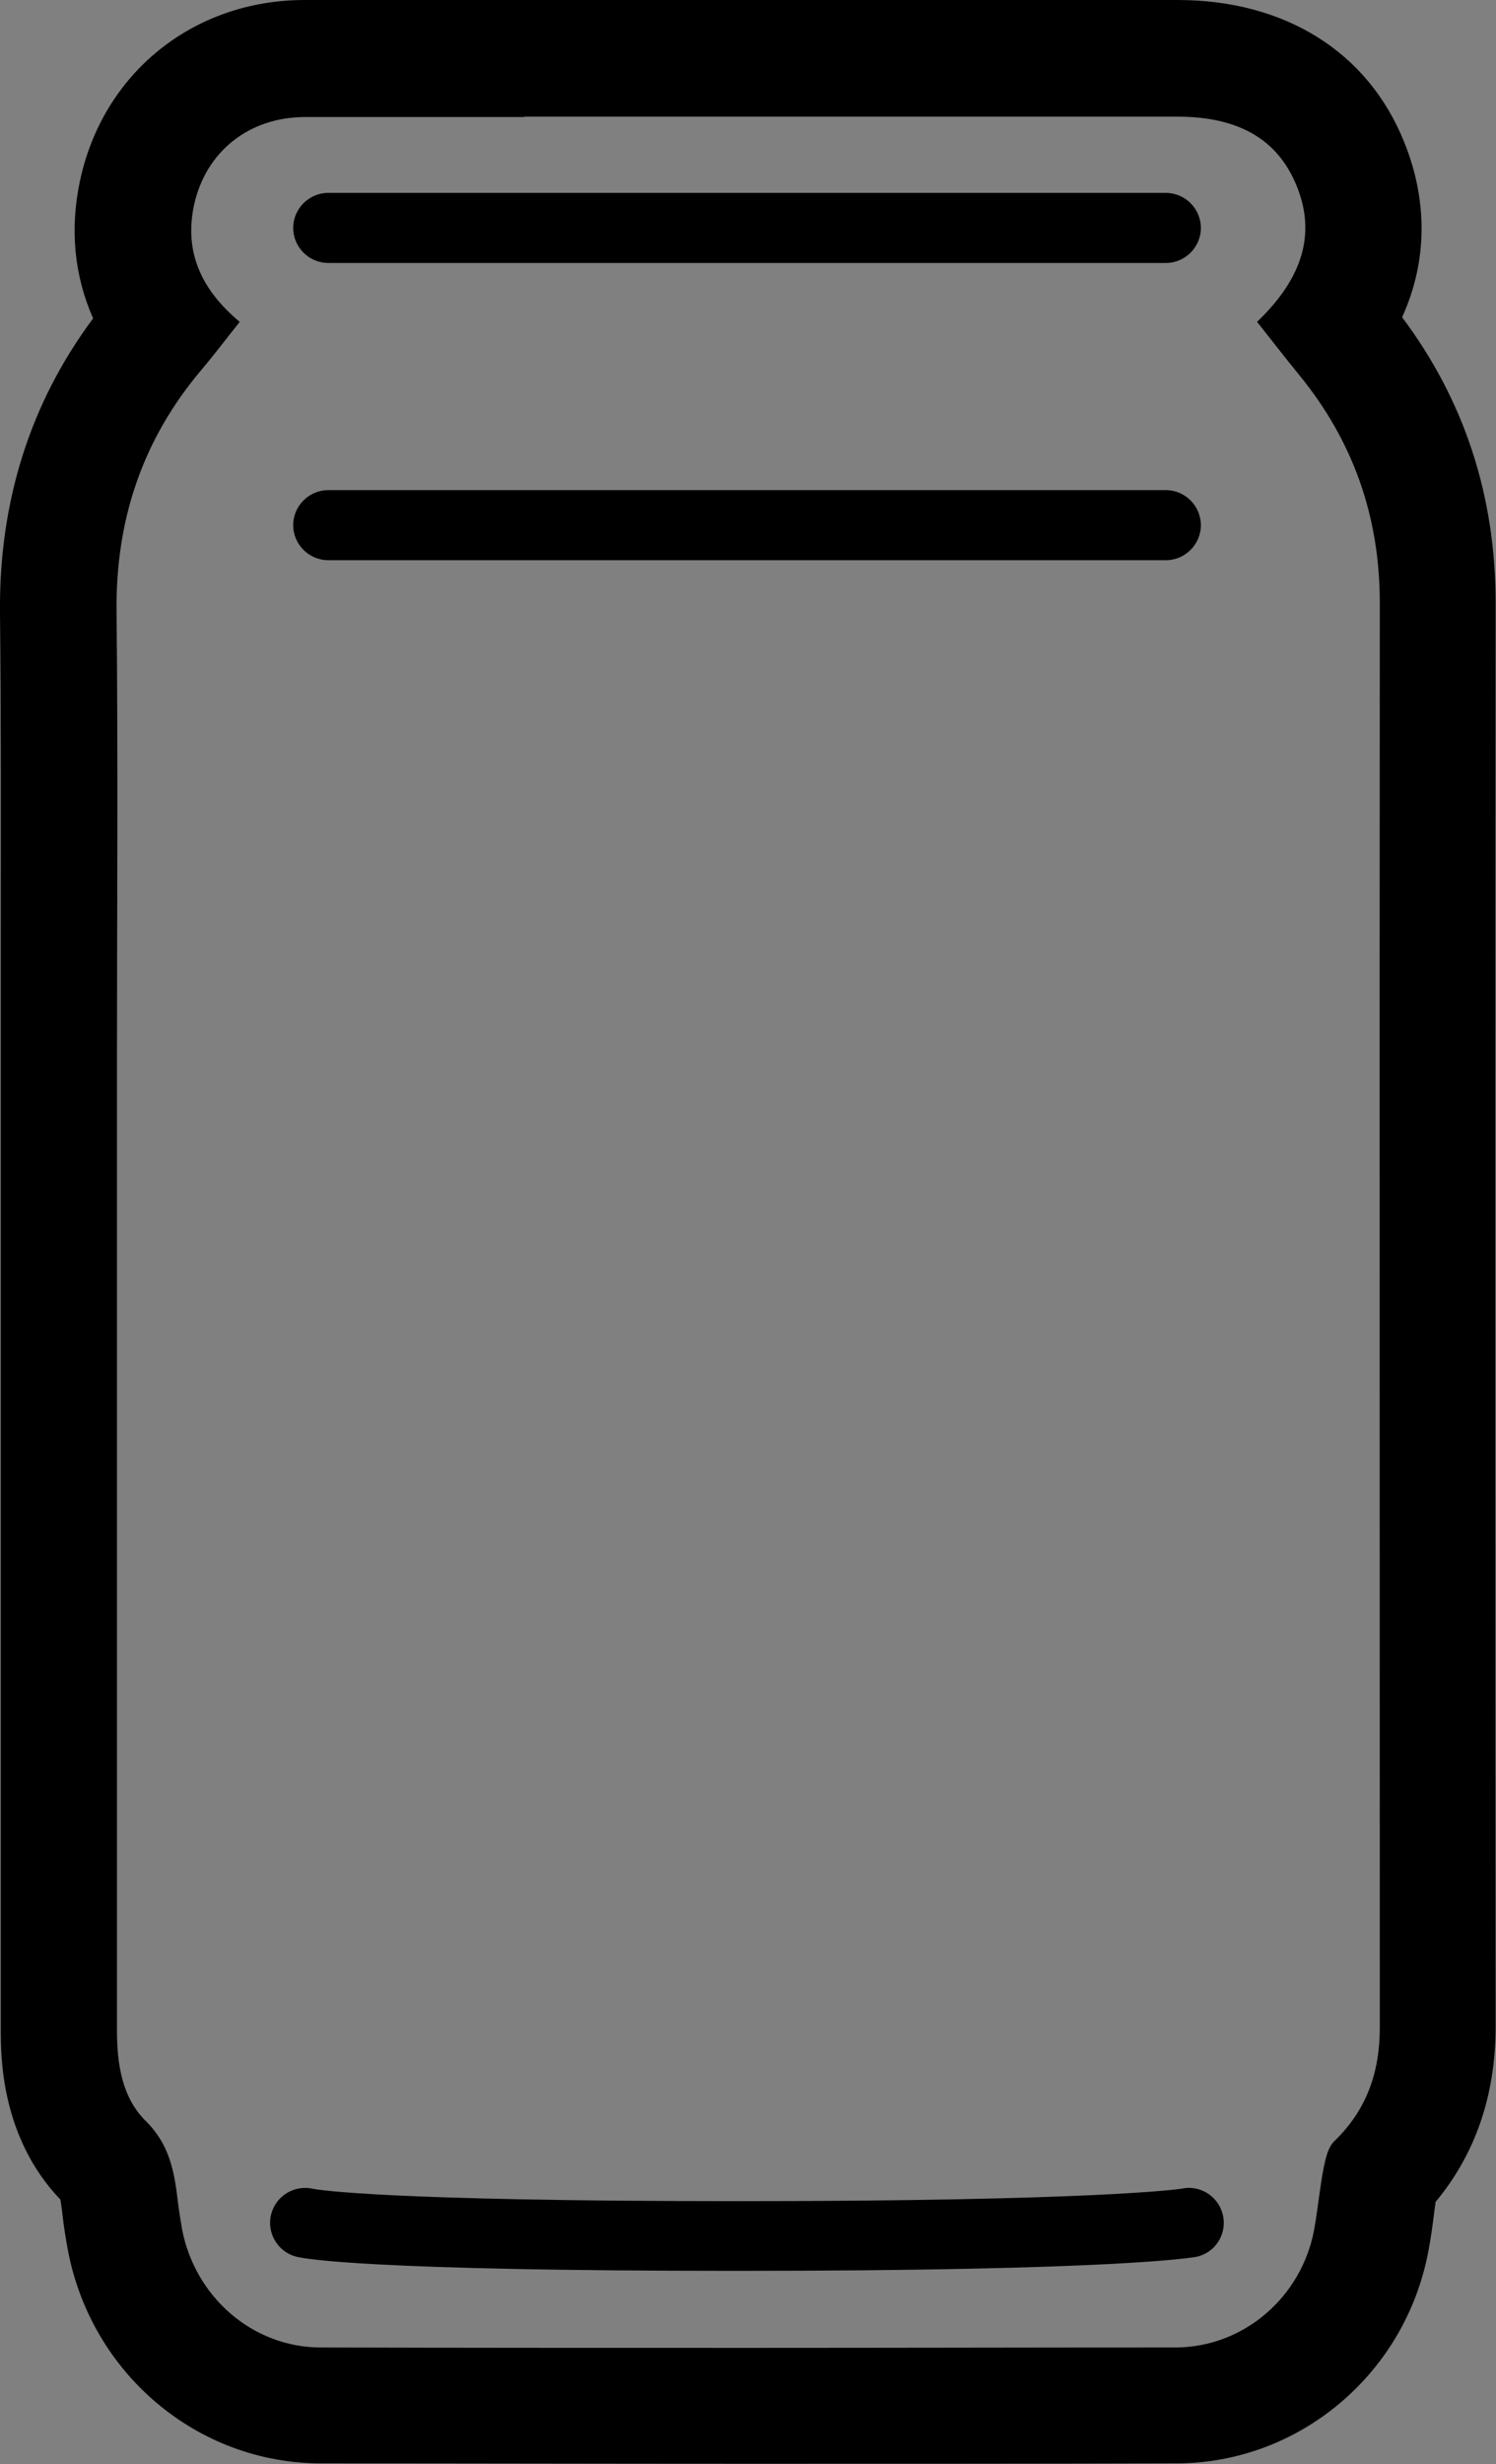 <svg viewBox="0 0 38.88 64" height="64" width="38.88" xmlns="http://www.w3.org/2000/svg" data-name="Layer 2" id="Layer_2">
  <rect x="0" y="0" width="38.88" height="64" fill="#808080" stroke="none"/>
  <defs>
    <style>
      .cls-1 {
        fill: #fff;
      }
    </style>
  </defs>
  <g data-name="Layer 1" id="Layer_1-2">
    <g>
      <path d="M13.63,3.03c2.38,0,4.75,0,7.13,0,1.89,0,3.79,0,5.68,0,1.39,0,2.77,0,4.16,0,1.59,0,2.61.59,3.1,1.8.5,1.23.17,2.38-1.03,3.53.36.45.71.91,1.08,1.36,1.42,1.73,2.11,3.7,2.11,5.94-.01,12.33,0,24.66,0,37,0,1.16-.34,2.14-1.18,2.95-.16.15-.22.42-.27.65-.11.55-.16,1.12-.26,1.67-.33,1.73-1.82,3.03-3.59,3.04-3.71,0-7.42.01-11.13.01s-7.39,0-11.09-.01c-1.79,0-3.28-1.33-3.61-3.08-.04-.24-.08-.48-.11-.73-.09-.77-.22-1.47-.83-2.07-.62-.61-.75-1.48-.75-2.36,0-8.3,0-16.59,0-24.89,0-3.98.03-7.96-.01-11.94-.03-2.39.67-4.48,2.21-6.3.33-.39.63-.79.99-1.24-.97-.81-1.45-1.78-1.19-3.02.3-1.4,1.43-2.3,2.89-2.3,1.9,0,3.8,0,5.7,0M13.63,0c-1.9,0-3.81,0-5.71,0-2.89,0-5.24,1.89-5.84,4.69-.27,1.26-.15,2.47.34,3.58C.78,10.47-.03,13.04,0,15.92c.03,2.77.02,5.59.02,8.32,0,1.19,0,2.39,0,3.58v5.5c0,6.46,0,12.93,0,19.39,0,.7,0,2.8,1.55,4.42.01.07.03.18.05.36.04.37.1.71.14.93.6,3.22,3.36,5.56,6.58,5.56,3.7,0,7.4.01,11.09.01s7.43,0,11.14-.01c3.19,0,5.95-2.32,6.55-5.5.07-.35.11-.68.15-.98.01-.11.03-.21.04-.31,1.04-1.25,1.56-2.78,1.56-4.55-.01-13.65-.01-25.75,0-36.99,0-2.77-.81-5.25-2.43-7.41.85-1.87.46-3.56.05-4.56C35.55,1.35,33.4,0,30.6,0h-4.16S20.76,0,20.76,0h-3.56s-3.57,0-3.57,0h0Z"></path>
      <path d="M30.3,14.55H8.53c-.5,0-.91-.41-.91-.91s.41-.91.91-.91h21.77c.5,0,.91.41.91.91s-.41.91-.91.91Z"></path>
      <path d="M30.3,6.83H8.53c-.5,0-.91-.41-.91-.91s.41-.91.91-.91h21.77c.5,0,.91.41.91.91s-.41.91-.91.91Z"></path>
      <g>
        <path d="M7.93,57.73s1.28.34,11.24.34,11.74-.34,11.74-.34" class="cls-1"></path>
        <path d="M19.17,58.98c-9.6,0-11.24-.31-11.48-.37-.48-.13-.77-.63-.64-1.11.13-.48.61-.76,1.09-.65.11.02,1.77.32,11.03.32s11.5-.31,11.57-.33c.49-.09.96.24,1.05.73.09.49-.23.96-.72,1.05-.08.01-1.97.36-11.91.36Z"></path>
      </g>
    </g>
  </g>
</svg>